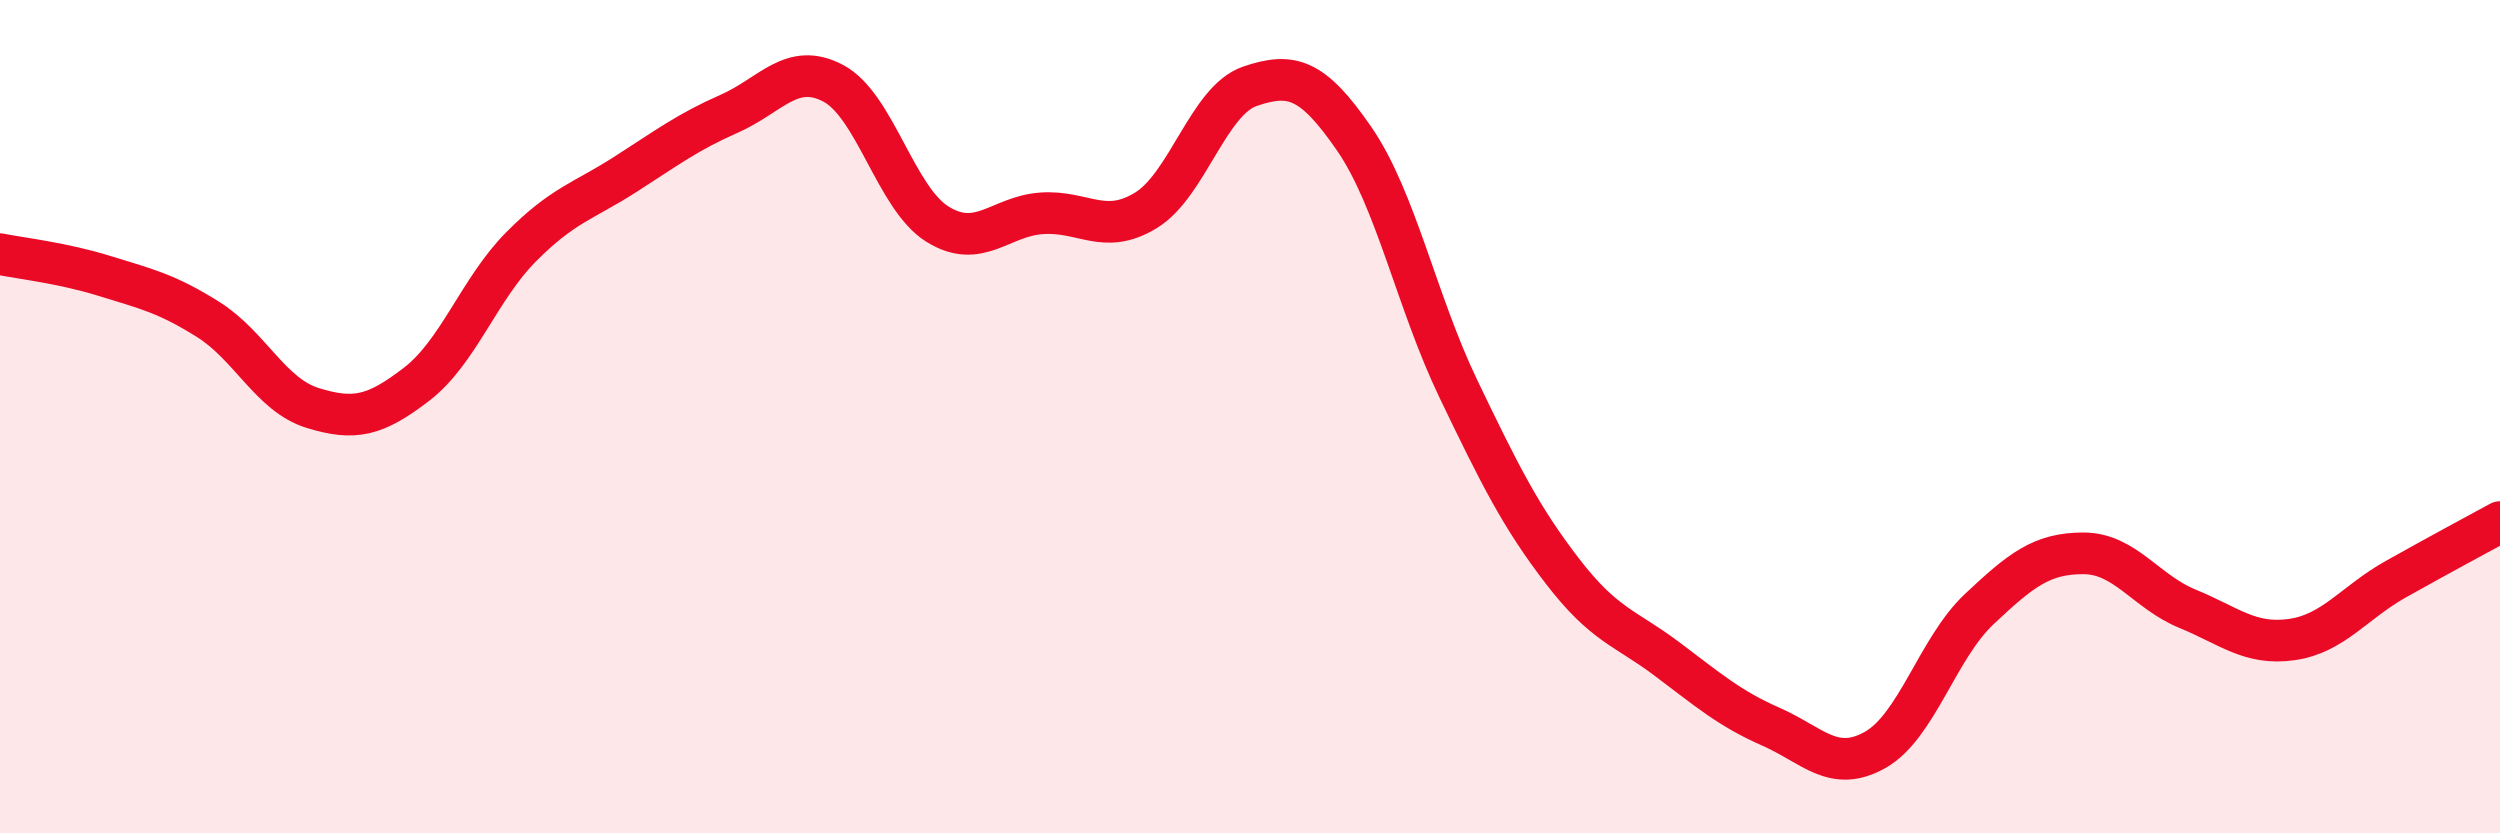 
    <svg width="60" height="20" viewBox="0 0 60 20" xmlns="http://www.w3.org/2000/svg">
      <path
        d="M 0,6.1 C 0.5,6.2 1.5,6.31 2.5,6.62 C 3.5,6.93 4,7.04 5,7.67 C 6,8.3 6.5,9.48 7.5,9.79 C 8.5,10.1 9,9.99 10,9.22 C 11,8.45 11.5,6.94 12.5,5.93 C 13.5,4.92 14,4.83 15,4.19 C 16,3.55 16.5,3.17 17.5,2.73 C 18.5,2.29 19,1.47 20,2 C 21,2.53 21.5,4.76 22.5,5.38 C 23.5,6 24,5.19 25,5.12 C 26,5.05 26.5,5.66 27.5,5.05 C 28.5,4.44 29,2.41 30,2.07 C 31,1.73 31.5,1.88 32.5,3.33 C 33.5,4.78 34,7.25 35,9.33 C 36,11.41 36.5,12.41 37.5,13.71 C 38.5,15.01 39,15.06 40,15.81 C 41,16.56 41.5,17 42.5,17.44 C 43.5,17.88 44,18.56 45,18 C 46,17.44 46.5,15.56 47.5,14.62 C 48.5,13.68 49,13.28 50,13.28 C 51,13.28 51.5,14.2 52.5,14.61 C 53.5,15.02 54,15.49 55,15.35 C 56,15.21 56.5,14.46 57.5,13.9 C 58.5,13.34 59.5,12.8 60,12.53L60 20L0 20Z"
        fill="#EB0A25"
        opacity="0.1"
        stroke-linecap="round"
        stroke-linejoin="round"
      />
      <path
        d="M 0,6.1 C 0.5,6.2 1.5,6.31 2.5,6.62 C 3.5,6.93 4,7.04 5,7.67 C 6,8.3 6.5,9.48 7.5,9.79 C 8.5,10.1 9,9.99 10,9.22 C 11,8.45 11.5,6.94 12.5,5.93 C 13.5,4.92 14,4.83 15,4.19 C 16,3.55 16.5,3.17 17.5,2.73 C 18.5,2.29 19,1.47 20,2 C 21,2.53 21.5,4.76 22.5,5.38 C 23.5,6 24,5.19 25,5.12 C 26,5.05 26.5,5.66 27.5,5.05 C 28.5,4.44 29,2.41 30,2.07 C 31,1.73 31.5,1.88 32.5,3.33 C 33.5,4.78 34,7.25 35,9.33 C 36,11.41 36.5,12.41 37.5,13.71 C 38.5,15.01 39,15.06 40,15.81 C 41,16.56 41.5,17 42.5,17.44 C 43.5,17.88 44,18.56 45,18 C 46,17.44 46.5,15.56 47.5,14.62 C 48.5,13.68 49,13.28 50,13.28 C 51,13.28 51.5,14.2 52.5,14.61 C 53.5,15.02 54,15.49 55,15.35 C 56,15.21 56.5,14.46 57.5,13.9 C 58.5,13.34 59.5,12.8 60,12.53"
        stroke="#EB0A25"
        stroke-width="1"
        fill="none"
        stroke-linecap="round"
        stroke-linejoin="round"
      />
    </svg>
  